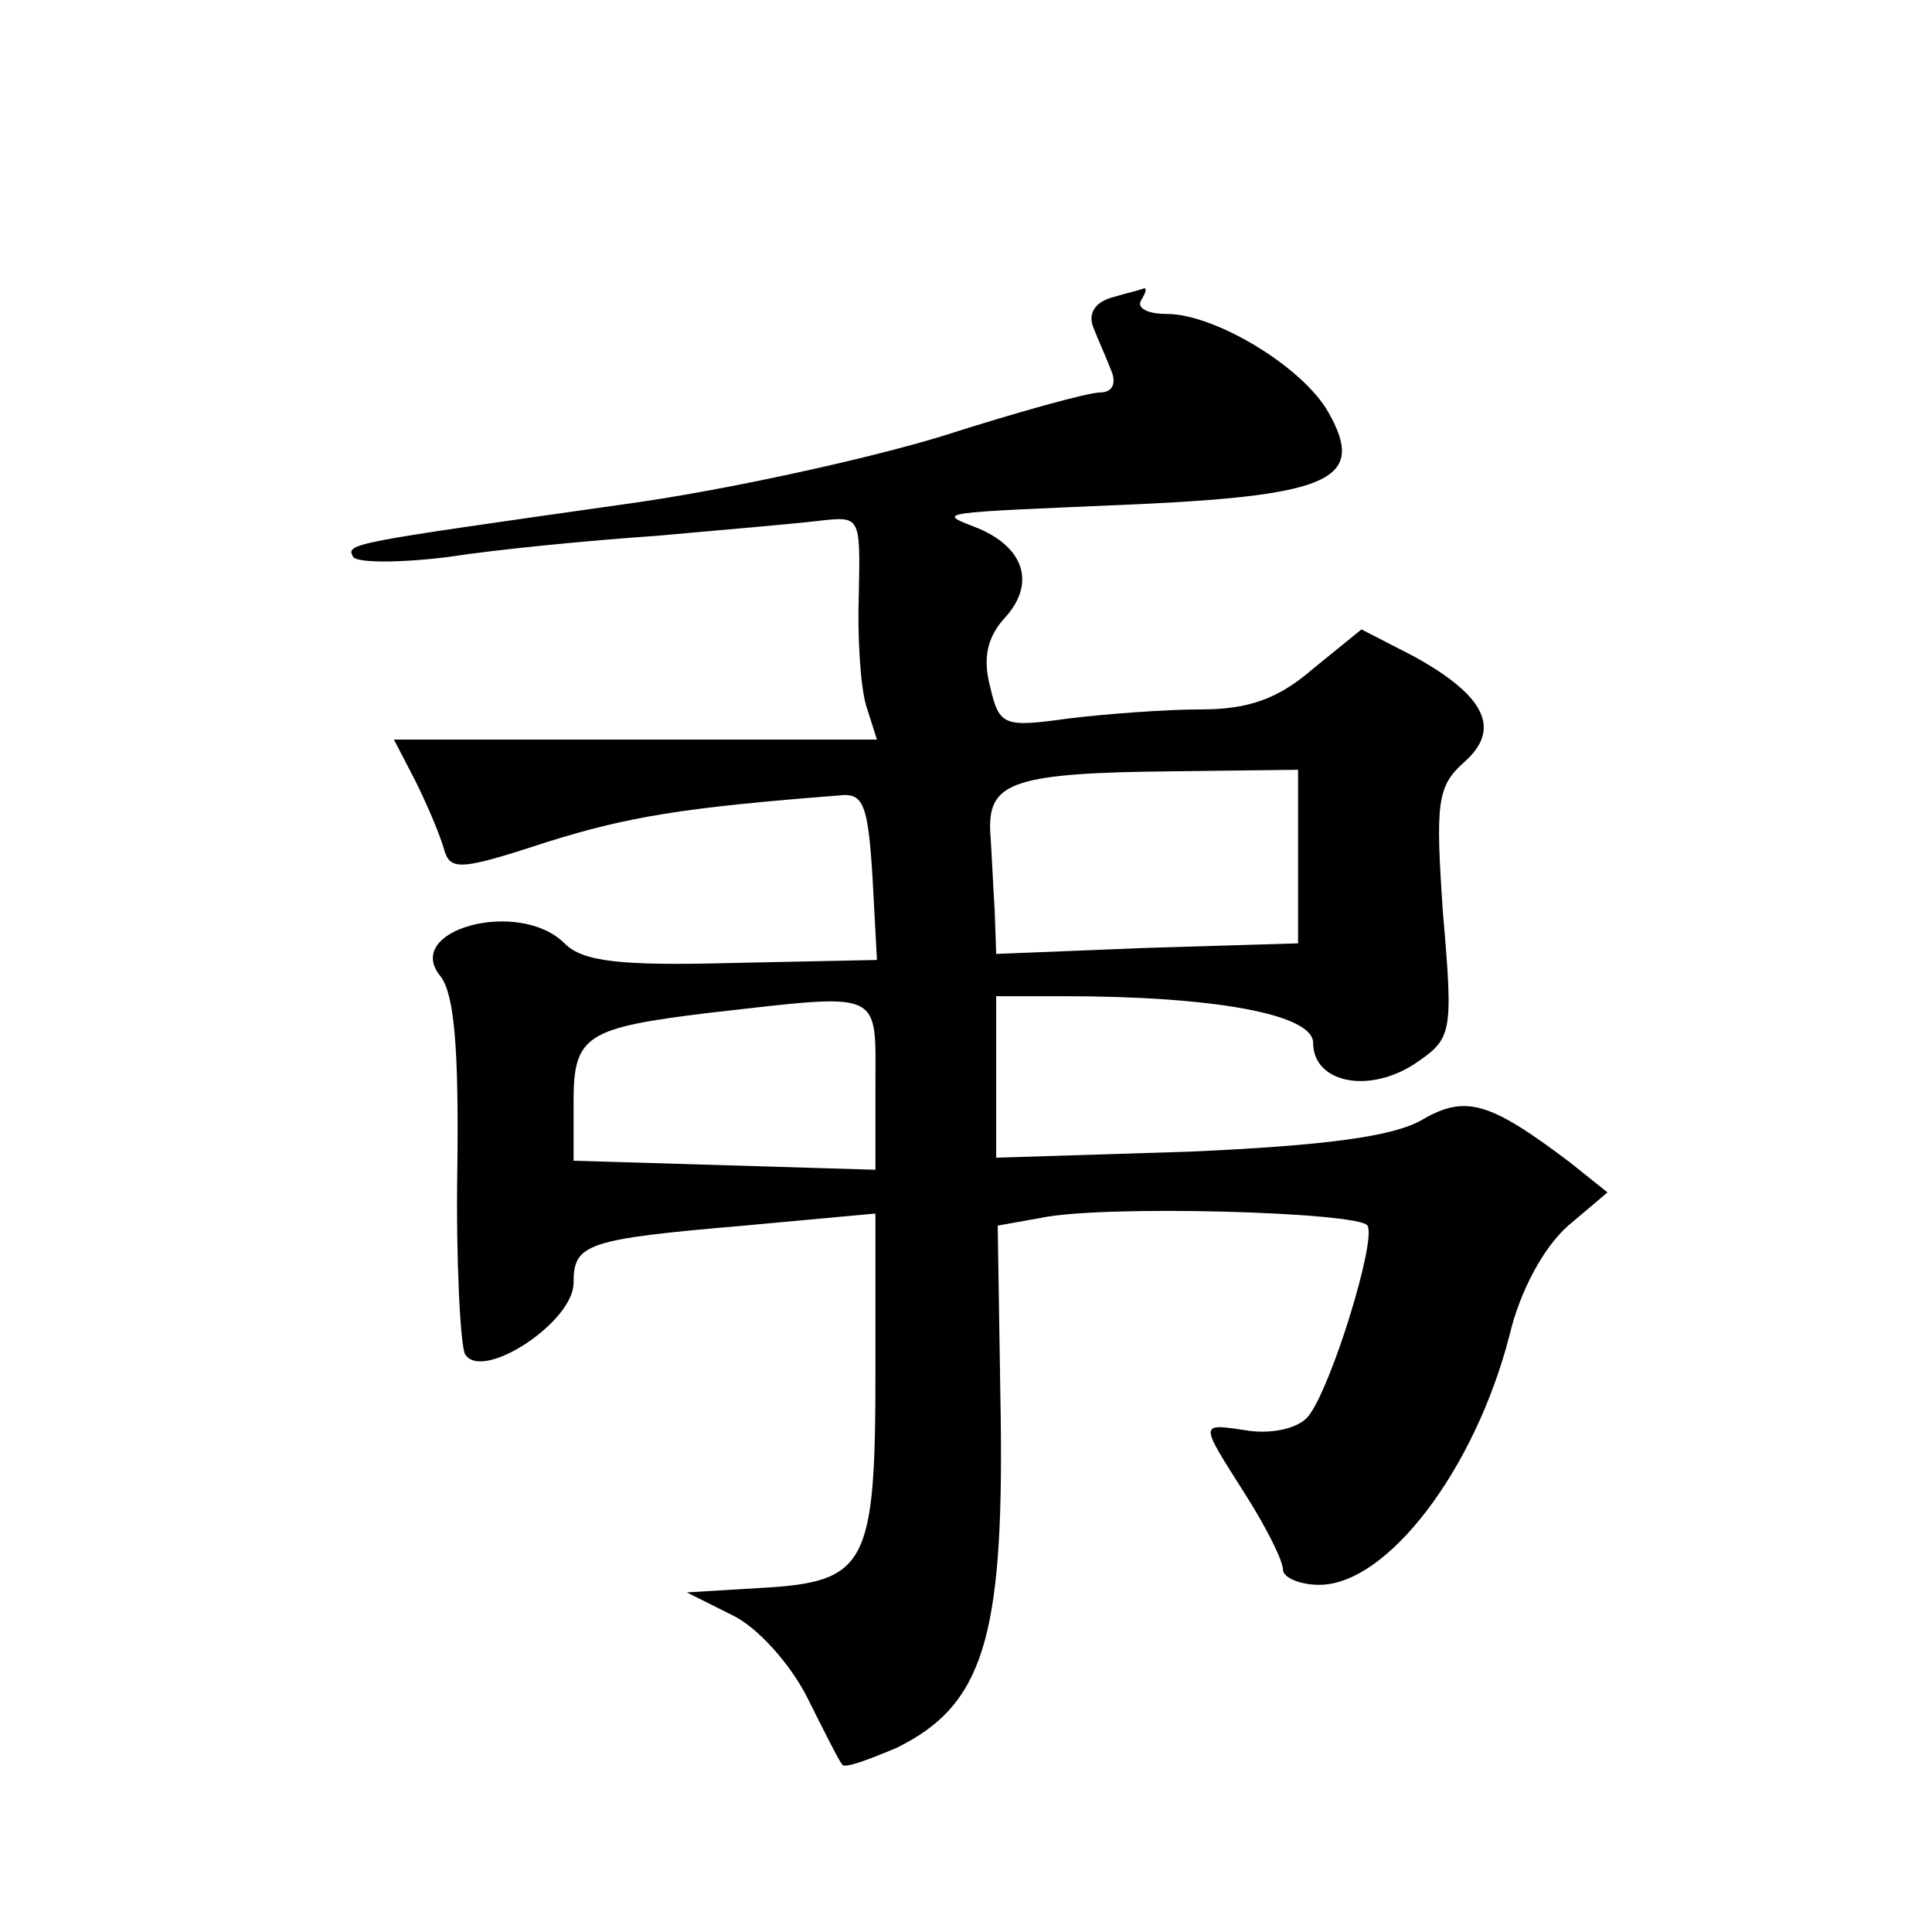 <?xml version="1.0" standalone="no"?>
<!DOCTYPE svg PUBLIC "-//W3C//DTD SVG 20010904//EN"
 "http://www.w3.org/TR/2001/REC-SVG-20010904/DTD/svg10.dtd">
<svg version="1.0" xmlns="http://www.w3.org/2000/svg"
 width="128pt" height="128pt" viewBox="0 0 128 128"
 preserveAspectRatio="xMidYMid meet">
<g transform="translate(0,128) scale(0.1,-0.1)"
fill="#0" stroke="none">
<path d="M737 1083 c-11 -3 -16 -10 -13 -19 3 -8 9 -21 12 -29 4 -9 1 -15 -7 -15
-8 0 -55 -13 -105 -29 -49 -15 -144 -36 -210 -45 -183 -26 -185 -26 -180 -35 3
-4 31 -4 63 0 32 5 94 11 138 14 44 4 92 8 108 10 27 3 27 3 26 -48 -1 -29 1 -62
5 -75 l7 -22 -160 0 -160 0 14 -27 c8 -16 16 -35 19 -45 4 -15 10 -15 68 4 54 17
91 23 194 31 16 2 19 -6 22 -53 l3 -56 -96 -2 c-75 -2 -99 1 -111 13 -30 30 -108
9 -82 -22 9 -12 12 -48 11 -127 -1 -61 2 -116 5 -123 11 -19 72 21 72 47 0 26 8
29 113 38 l87 8 0 -106 c0 -127 -6 -138 -75 -142 l-50 -3 30 -15 c17 -8 39 -33
50 -55 11 -22 21 -42 23 -44 1 -3 17 3 36 11 57 28 71 72 69 219 l-2 127 28 5 c41
9 212 4 217 -5 6 -10 -24 -107 -39 -126 -6 -8 -23 -12 -39 -10 -34 5 -34 7 -3 -42
14 -22 25 -44 25 -50 0 -5 11 -10 24 -10 45 0 103 76 126 165 7 30 23 59 39 73
l26 22 -25 20 c-53 40 -69 45 -98 28 -19 -11 -64 -17 -154 -21 l-128 -4 0 53 0
54 44 0 c101 0 166 -12 166 -31 0 -26 36 -34 67 -14 25 17 26 19 19 100 -5 73 -4
84 14 100 25 22 14 44 -33 70 l-35 18 -32 -26 c-23 -20 -43 -27 -74 -27 -24 0 -63
-3 -88 -6 -43 -6 -46 -5 -52 21 -5 19 -2 33 10 46 20 22 13 46 -18 59 -28 11 -31
10 107 16 128 6 150 17 125 61 -17 30 -75 65 -107 65 -13 0 -20 4 -17 9 3 5 4 8
2 8 -2 -1 -11 -3 -21 -6z m123 -370 l0 -58 -100 -3 -100 -4 -1 29 c-1 15 -2 39
-3 53 -1 32 16 38 122 39 l82 1 0 -57z m-280 -152 l0 -56 -100 3 -100 3 0 39 c0
44 8 49 90 59 116 13 110 16 110 -48z"/>
</g>
</svg>
